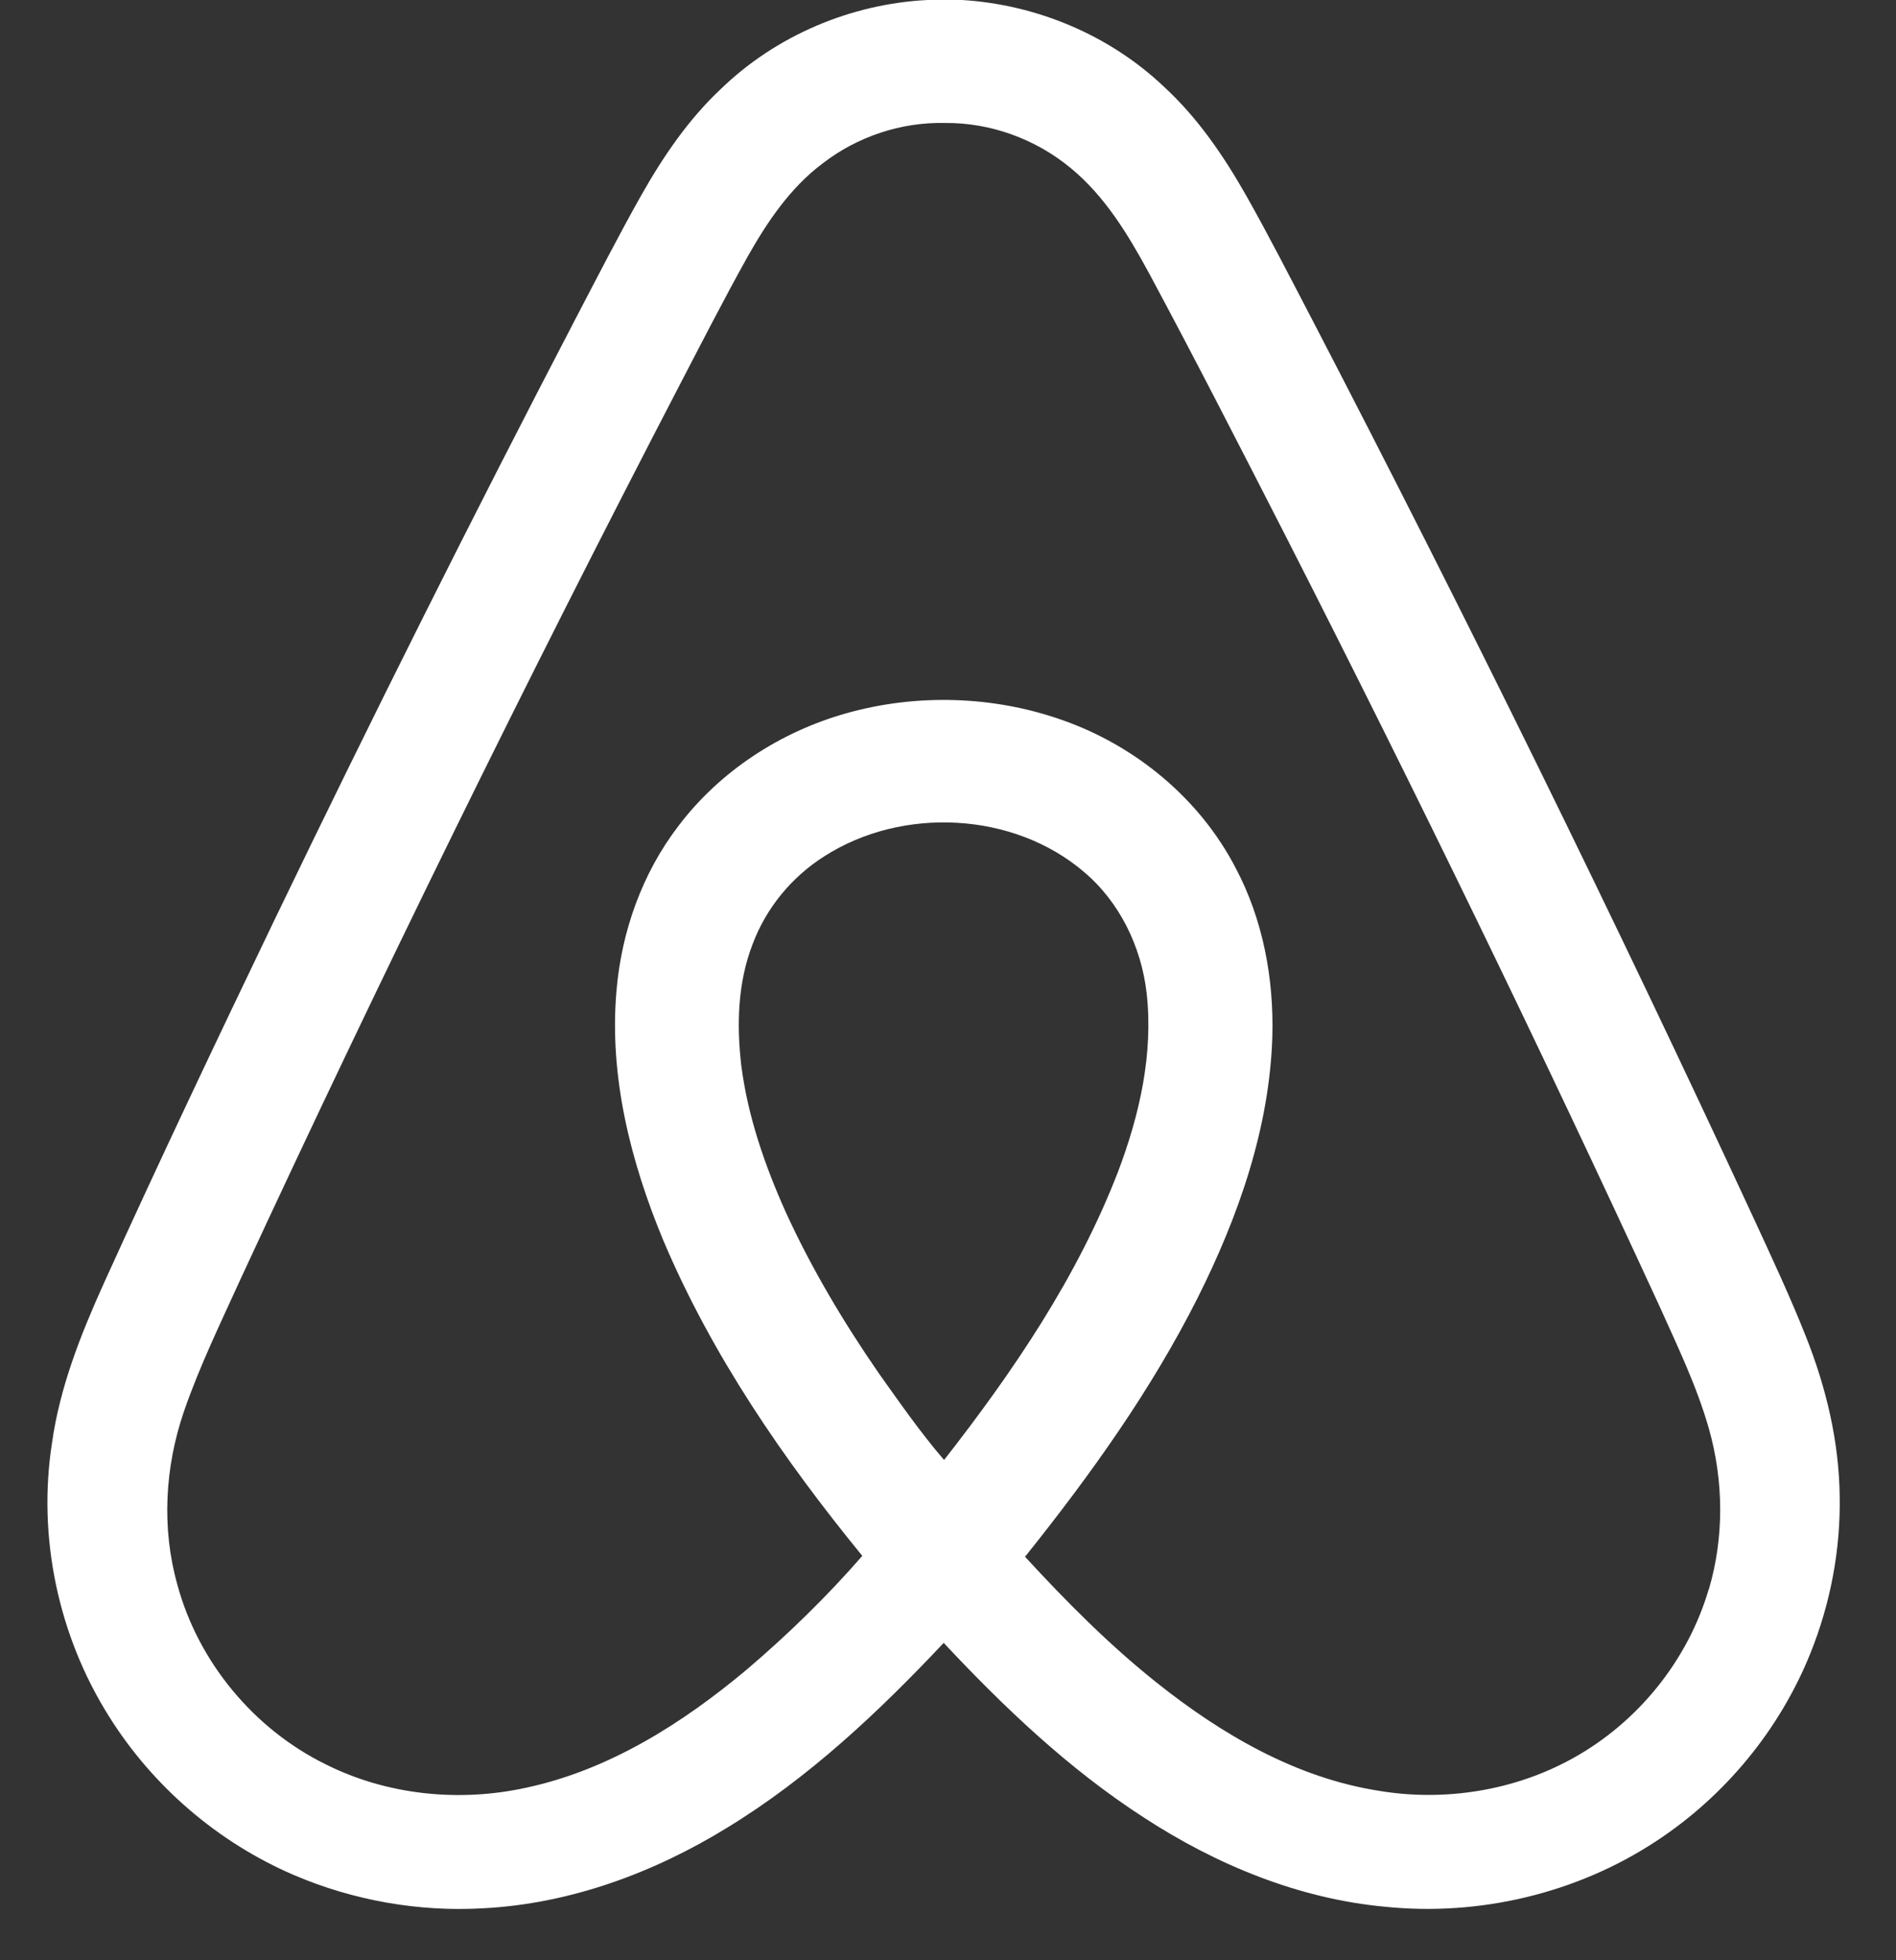 <svg width="30" height="31" viewBox="0 0 30 31" fill="none" xmlns="http://www.w3.org/2000/svg">
<rect x="0" y="0" width="30" height="31" fill="#333333" stroke="none"/>
<path d="M29.109 23.662C29.099 22.795 28.894 21.939 28.574 21.135C28.327 20.511 28.042 19.904 27.762 19.296C25.537 14.496 23.202 9.749 20.762 5.054C20.419 4.398 20.082 3.737 19.719 3.094C19.362 2.465 18.947 1.856 18.409 1.364C17.552 0.554 16.402 0.072 15.222 0H14.679C13.464 0.059 12.277 0.564 11.407 1.406C10.889 1.891 10.489 2.482 10.142 3.096C9.784 3.732 9.452 4.381 9.114 5.027C7.474 8.175 5.884 11.351 4.344 14.546C3.424 16.459 2.514 18.375 1.637 20.308C1.274 21.112 0.944 21.947 0.822 22.825C0.592 24.308 0.922 25.867 1.722 27.139C2.412 28.245 3.447 29.137 4.654 29.654C5.592 30.055 6.629 30.238 7.649 30.178C9.019 30.107 10.342 29.619 11.502 28.906C12.794 28.119 13.902 27.075 14.932 25.981C15.889 27.003 16.914 27.978 18.099 28.743C19.242 29.488 20.547 30.028 21.917 30.154C23.407 30.307 24.947 29.943 26.197 29.122C27.297 28.404 28.164 27.347 28.649 26.137C28.964 25.352 29.124 24.506 29.109 23.662ZM14.939 23.09C14.564 22.654 14.237 22.184 13.904 21.716C13.347 20.909 12.842 20.063 12.434 19.172C12.102 18.432 11.832 17.655 11.729 16.848C11.654 16.207 11.672 15.539 11.909 14.93C12.122 14.36 12.529 13.865 13.047 13.539C14.279 12.752 16.037 12.836 17.154 13.791C17.719 14.269 18.057 14.974 18.142 15.697C18.252 16.66 18.032 17.628 17.692 18.526C17.049 20.194 16.034 21.687 14.937 23.09H14.939ZM27.037 25.132C26.707 26.258 25.914 27.241 24.879 27.81C23.962 28.317 22.864 28.493 21.829 28.322C20.509 28.119 19.327 27.426 18.302 26.61C17.549 26.011 16.869 25.325 16.219 24.619C17.247 23.335 18.212 21.991 18.952 20.521C19.597 19.234 20.087 17.84 20.132 16.392C20.157 15.474 19.984 14.539 19.549 13.722C18.982 12.63 17.967 11.791 16.802 11.385C15.714 11.002 14.504 10.967 13.394 11.279C12.347 11.573 11.392 12.195 10.737 13.059C10.159 13.811 9.832 14.737 9.754 15.675C9.637 17.026 9.979 18.375 10.497 19.62C11.267 21.437 12.397 23.08 13.644 24.605C13.084 25.248 12.469 25.847 11.817 26.402C10.804 27.25 9.644 27.988 8.332 28.27C7.269 28.505 6.124 28.389 5.152 27.901C4.012 27.34 3.137 26.28 2.807 25.063C2.554 24.167 2.609 23.201 2.909 22.325C3.159 21.6 3.497 20.909 3.814 20.211C6.014 15.464 8.324 10.767 10.737 6.121C11.097 5.43 11.452 4.735 11.832 4.054C12.142 3.507 12.504 2.968 13.017 2.584C13.564 2.161 14.259 1.928 14.954 1.945C15.674 1.938 16.389 2.2 16.942 2.658C17.487 3.106 17.854 3.718 18.184 4.326C18.929 5.712 19.647 7.118 20.364 8.519C22.409 12.529 24.377 16.576 26.259 20.659C26.544 21.293 26.849 21.924 27.039 22.592C27.274 23.419 27.282 24.31 27.039 25.134L27.037 25.132Z" fill="white"/>
</svg>
